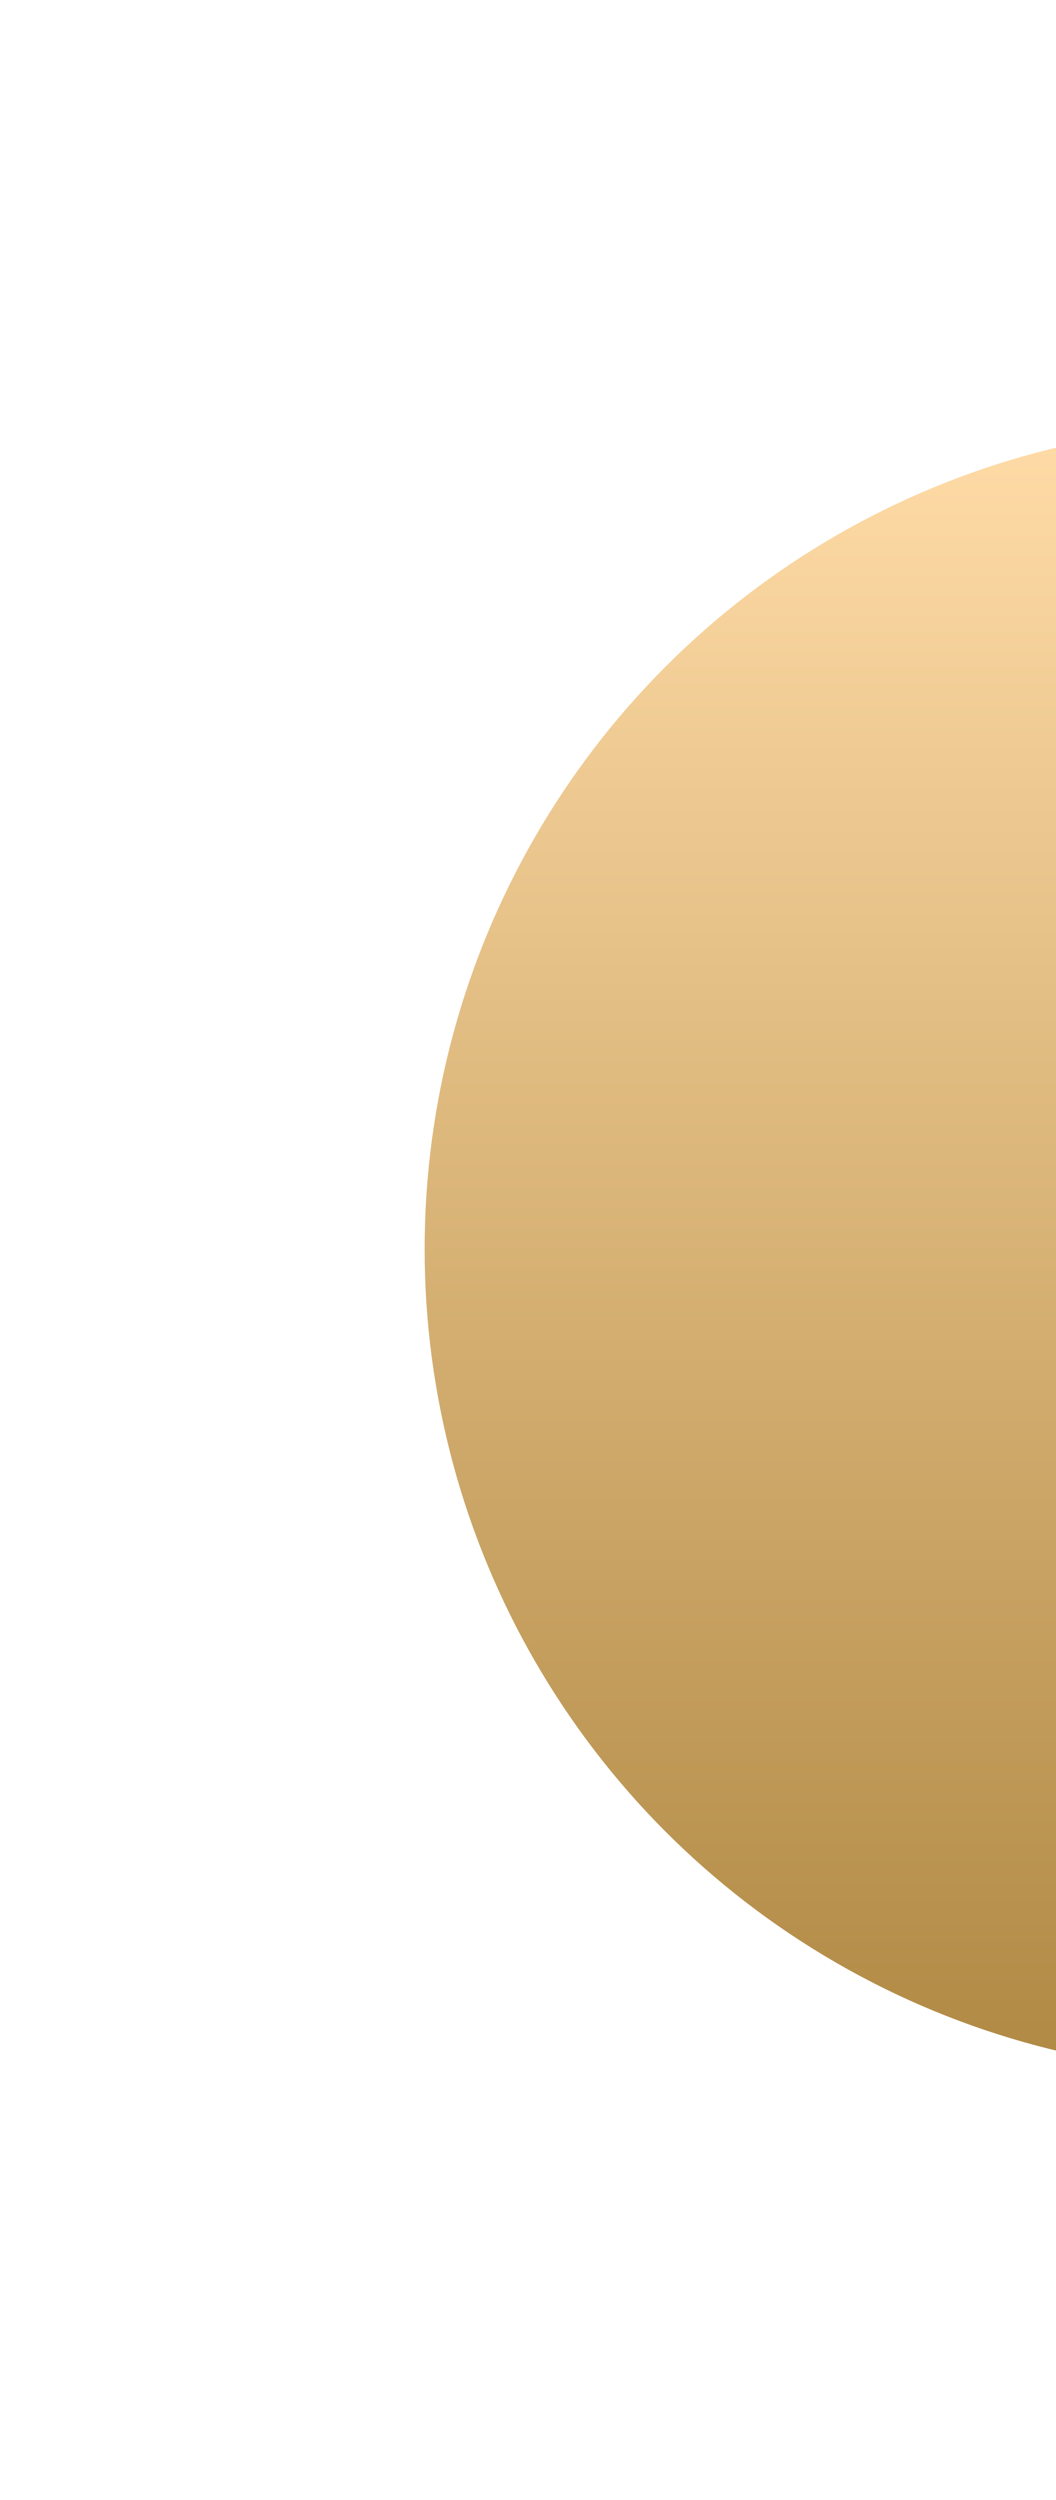 <?xml version="1.0" encoding="UTF-8"?> <svg xmlns="http://www.w3.org/2000/svg" width="134" height="317" viewBox="0 0 134 317" fill="none"> <g filter="url(#filter0_d)"> <circle cx="151.5" cy="151.5" r="104.5" fill="url(#paint0_linear)"></circle> </g> <defs> <filter id="filter0_d" x="0.532" y="0.532" width="315.705" height="315.705" filterUnits="userSpaceOnUse" color-interpolation-filters="sRGB"> <feFlood flood-opacity="0" result="BackgroundImageFix"></feFlood> <feColorMatrix in="SourceAlpha" type="matrix" values="0 0 0 0 0 0 0 0 0 0 0 0 0 0 0 0 0 0 127 0"></feColorMatrix> <feOffset dx="6.884" dy="6.884"></feOffset> <feGaussianBlur stdDeviation="26.676"></feGaussianBlur> <feColorMatrix type="matrix" values="0 0 0 0 1 0 0 0 0 0.777 0 0 0 0 0.458 0 0 0 0.48 0"></feColorMatrix> <feBlend mode="normal" in2="BackgroundImageFix" result="effect1_dropShadow"></feBlend> <feBlend mode="normal" in="SourceGraphic" in2="effect1_dropShadow" result="shape"></feBlend> </filter> <linearGradient id="paint0_linear" x1="151.5" y1="47" x2="151.5" y2="256" gradientUnits="userSpaceOnUse"> <stop stop-color="#FFDBA7"></stop> <stop offset="1" stop-color="#B08944"></stop> </linearGradient> </defs> </svg> 